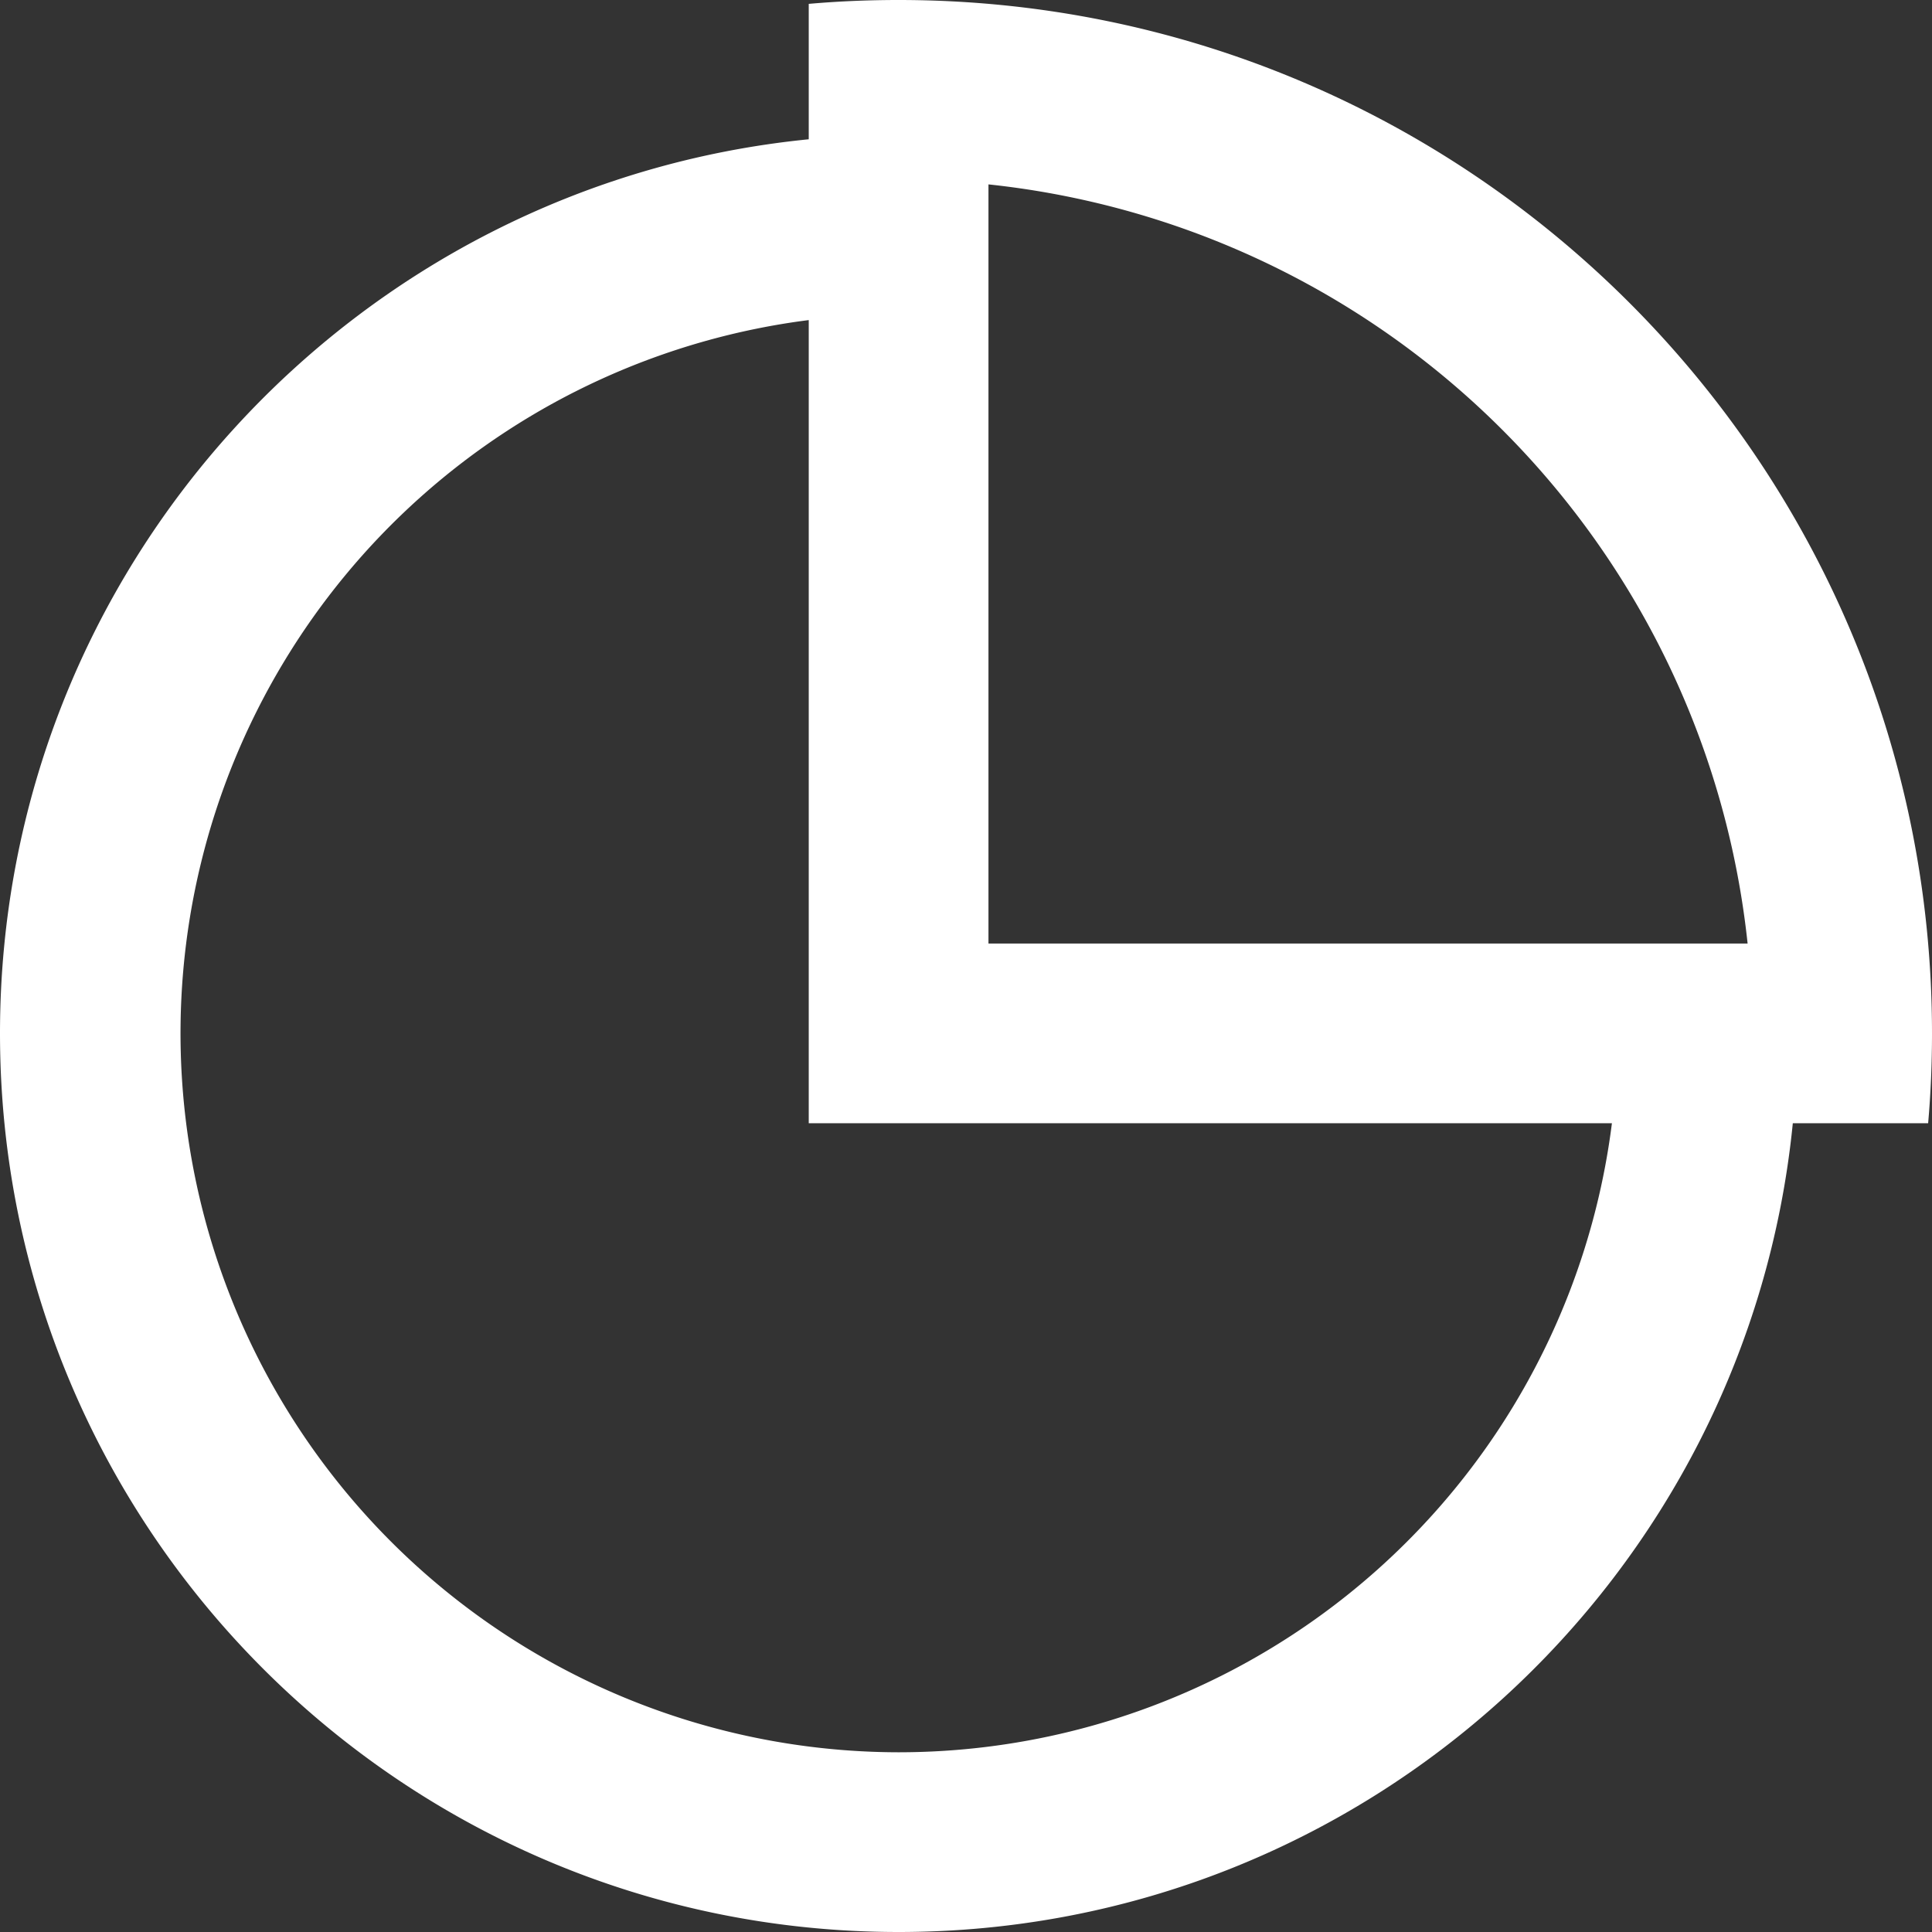 <svg width="43" height="43" fill="none" xmlns="http://www.w3.org/2000/svg"><rect width="100%" height="100%" fill="#333333" stroke="none"/><path d="M18 .086C18.66.028 19.326 0 20 0c12.702 0 23 10.298 23 23 0 .674-.028 1.34-.086 2h-3.012C38.898 35.106 30.37 43 20 43 8.954 43 0 34.046 0 23 0 12.63 7.894 4.102 18 3.1V.084v.002zM18 25V7.124A16.002 16.002 0 0020 39a16.002 16.002 0 0015.876-14H18zm20.896-4A19.006 19.006 0 0022 4.104V21h16.896z" fill="#fff"/></svg>